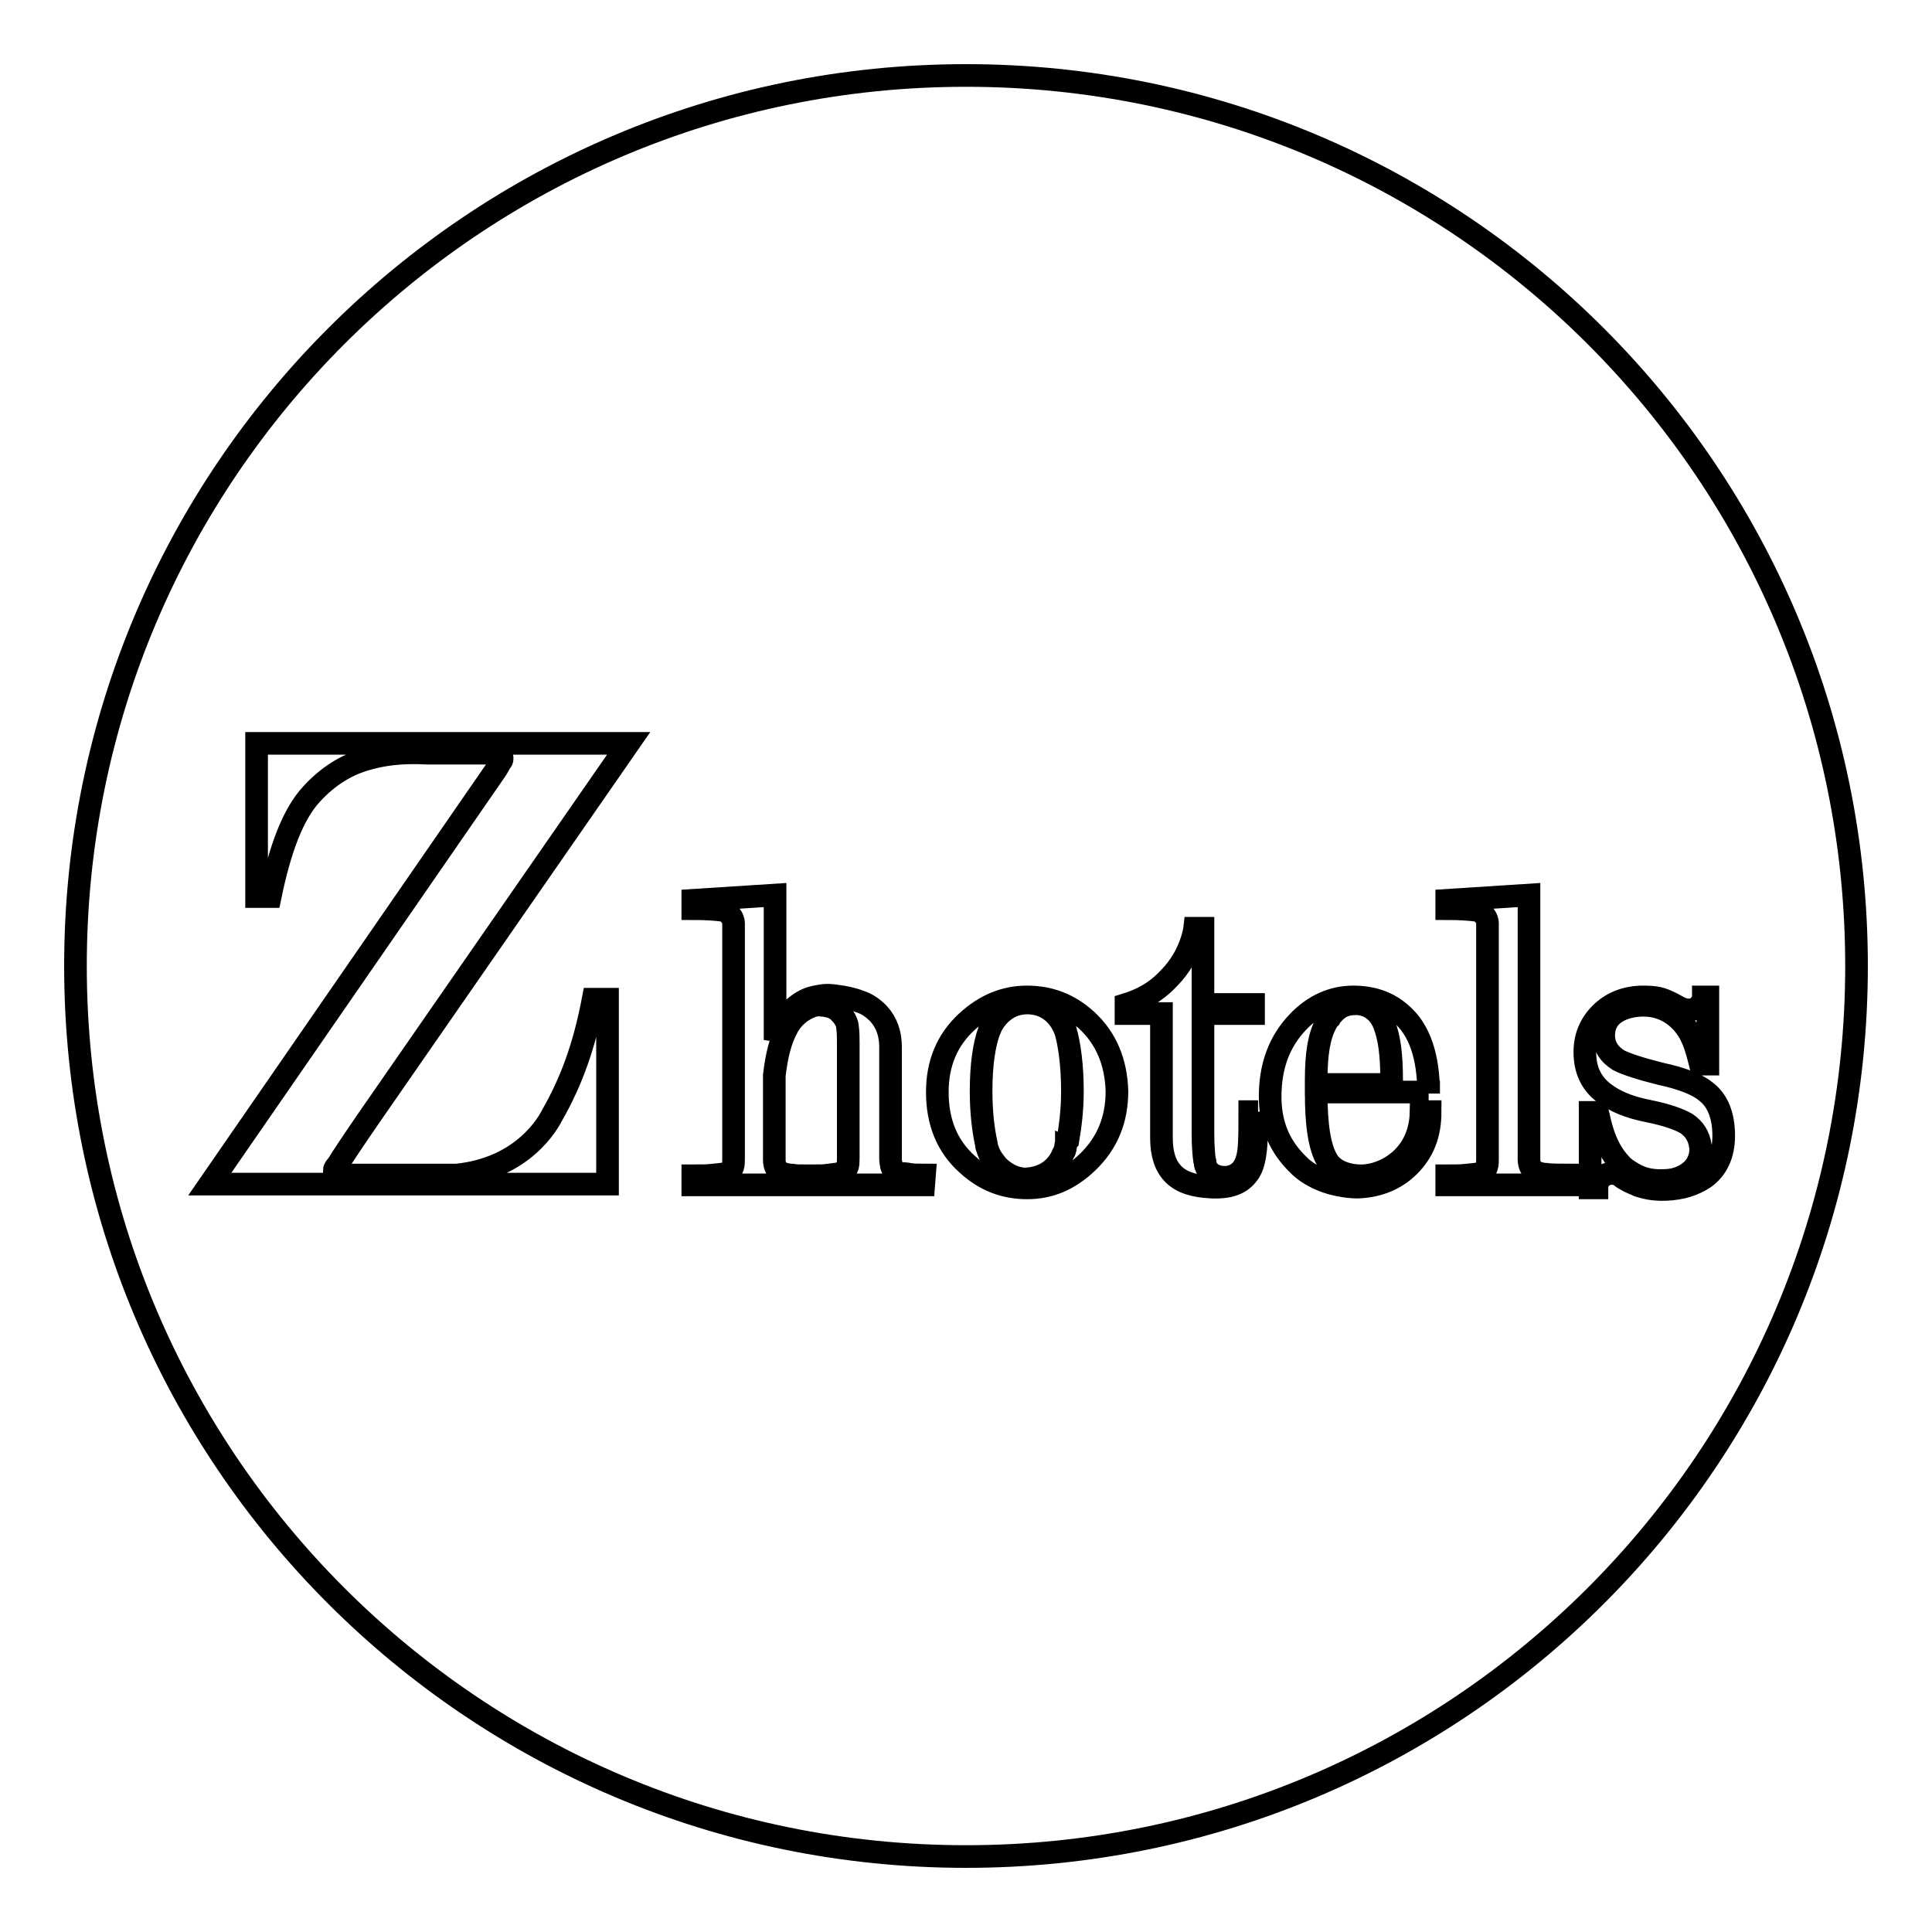 <?xml version="1.0" encoding="utf-8"?>
<!-- Svg Vector Icons : http://www.onlinewebfonts.com/icon -->
<!DOCTYPE svg PUBLIC "-//W3C//DTD SVG 1.1//EN" "http://www.w3.org/Graphics/SVG/1.1/DTD/svg11.dtd">
<svg version="1.1" xmlns="http://www.w3.org/2000/svg" xmlns:xlink="http://www.w3.org/1999/xlink" x="0px" y="0px" viewBox="0 0 256 256" enable-background="new 0 0 256 256" xml:space="preserve">
<g> <path stroke-width="3" fill-opacity="0" stroke="#000000"  d="M128,246c-65.2,0-118-52.8-118-118C10,62.8,62.8,10,128,10c65.2,0,118,52.8,118,118 C246,193.2,193.2,246,128,246z M34,98.5v20.3h1.8c1.3-6.3,3-10.9,5.5-13.6c2.2-2.4,4.6-3.8,6.9-4.5c2.2-0.7,4.9-1.1,8.4-0.9h6.6 h0.2c2.6,0,2.7,0,2.9,0.2c0.1,0.1,0.2,0.2,0.2,0.3c0.1,0.2,0,0.5-0.1,0.6c-0.1,0.1-0.6,1-0.6,1l-38,55h52.7v-24.5h-1.9 c-1.2,6.3-2.9,10.9-5.4,15.3c-0.5,1-3.8,7.1-12.7,8H47.1c-0.8,0-1.6,0-2,0c-0.1,0-0.2,0-0.3,0c-0.1,0-0.4-0.1-0.5-0.5 c0-0.2,0-0.3,0.1-0.4c0-0.1,0.2-0.3,0.3-0.4c0.6-1,2-3.1,4.2-6.3l34.4-49.6H34z M122.5,155.7c-0.7,0-1.4,0-2-0.1 c-0.5-0.1-0.8-0.1-1.1-0.1c-0.4-0.1-0.6-0.2-0.8-0.3c-0.4-0.3-0.5-0.7-0.5-0.8c0-0.2-0.1-0.4-0.1-0.9v-14.8c0-1.7-0.5-3.2-1.6-4.4 c-0.7-0.7-1.5-1.3-2.5-1.6c-0.7-0.3-2-0.6-2.9-0.7c-0.1,0-0.9-0.2-1.9-0.1c-0.6,0.1-1.4,0.2-2.1,0.5c-1.6,0.7-3.3,2.2-4.3,5.4 v-19.2l-10.9,0.7v1.1c1.7,0,3,0.1,3.8,0.2c0.1,0,0.6,0,1.1,0.6c0.4,0.4,0.5,0.9,0.5,1.1c0,0.4,0,0.8,0,1.3v29.9 c0,0.4,0,0.8-0.1,1.1c-0.1,0.4-0.5,0.7-0.7,0.8c-0.5,0.2-1,0.2-1.9,0.3c-0.8,0.1-1.7,0.1-2.7,0.1v1.2h14.7v-1.2c-0.5,0-1,0-1.6-0.1 c-0.4,0-0.8-0.1-1.1-0.2c-0.2,0-0.3-0.1-0.5-0.2c-0.3-0.2-0.7-0.7-0.7-1.6c0-0.1,0-0.1,0-0.2v-11c0.3-2.6,0.8-4.7,1.8-6.5 c0.8-1.4,2-2.2,3-2.6c0.4-0.2,1.2-0.3,1.5-0.2c0.5,0,1,0.2,1.2,0.2c0.4,0.2,0.9,0.4,1.2,0.8c0.8,0.8,1,1.6,1,1.9 c0.1,0.7,0.1,1.4,0.1,2.3v15.1c0,1-0.1,1.3-0.5,1.6c-0.4,0.4-0.5,0.4-2.1,0.6c-0.7,0.1-1.2,0.1-1.7,0.1v1.2h14.3L122.5,155.7 L122.5,155.7z M144,135.2c-2.3-2.1-4.9-3.1-7.9-3.1c-3,0-5.6,1.1-8,3.3c-2.6,2.4-3.9,5.5-3.9,9.3c0,4,1.3,7.2,4,9.6 c2.3,2.1,4.9,3.1,7.9,3.1c3,0,5.6-1.1,8-3.4c2.6-2.5,3.9-5.6,3.9-9.4C147.9,140.8,146.6,137.6,144,135.2z M166.7,147.3h-1l-0.1,0 c0,3.2,0,5.3-0.4,6.4c-0.5,1.7-1.8,2.3-2.9,2.3c-0.9,0-1.7-0.3-2.2-0.9c-0.2-0.3-0.4-0.6-0.4-0.9c0-0.1,0-0.3-0.1-0.5 c-0.1-0.7-0.2-1.9-0.2-3.6v-15.8h6.7v-1.2h-6.7v-10.1h-1.1c0,0-0.4,3.5-3.3,6.5c-1.3,1.4-2.9,2.7-5.8,3.6v1.2h4.7v16.5 c0,2.1,0.5,3.7,1.6,4.8c1.1,1.1,2.8,1.6,5.1,1.7c2.8,0.1,4.1-0.7,5-2.1c0.6-1,0.9-2.8,0.9-5.5V147.3z M189.3,144.9 c0-4.9-1.2-8.5-3.7-10.6c-1.7-1.5-3.8-2.2-6.3-2.2c-2.7,0-5.2,1.1-7.3,3.3c-2.5,2.6-3.7,5.9-3.7,9.9c0,3.8,1.3,6.7,3.8,9.1 c0.7,0.7,1.6,1.3,2.7,1.8c2.4,1.1,4.9,1.1,5.1,1.1c2.8-0.1,5.1-1.1,6.8-2.8c1.9-1.9,2.8-4.2,2.8-7.2h-1.2c-0.1,6.1-5,8.5-7.9,8.5 c-2,0-3.7-0.7-4.5-2c-1.1-1.8-1.5-4.9-1.5-9.1H189.3L189.3,144.9z M207.9,155.7c-0.5,0-2.5,0-3-0.1c-0.4,0-0.8-0.1-1.1-0.2 c-0.2,0-0.3-0.1-0.5-0.2c-0.3-0.2-0.7-0.7-0.7-1.6c0-0.1,0-0.1,0-0.2v-34.8l-10.9,0.7v1.1c1.7,0,3,0.1,3.8,0.2c0.1,0,0.6,0,1.1,0.6 c0.4,0.4,0.5,0.9,0.5,1.1c0,0.4,0,0.8,0,1.3v29.9c0,0.4,0,0.8-0.1,1.1c-0.1,0.4-0.5,0.7-0.7,0.8c-0.5,0.2-1,0.2-1.9,0.3 c-0.8,0.1-1.7,0.1-2.7,0.1v1.2l16.2,0V155.7z M226.3,132.1h-0.6c0,0,0,0.6-0.6,1.2c-0.4,0.4-1.1,0.7-2.1,0.4 c-0.4-0.1-0.8-0.4-1.6-0.8c-0.7-0.3-1.4-0.8-3.4-0.8c-0.2,0-0.4,0-0.7,0c-2,0.1-3.8,0.8-5.2,2.2c-1.4,1.4-2.1,3.1-2.1,5.1 c0,2.3,0.8,4.1,2.5,5.4c1.4,1.1,3.3,1.9,5.8,2.4c2.5,0.5,4.2,1.1,5.2,1.7c1,0.7,1.6,1.6,1.8,2.9c0.1,0.3,0.1,1.4-0.4,2.3 c-0.6,1.2-2.2,2.2-4,2.3c-1.5,0.1-3,0-4.5-0.9c-0.7-0.4-1.3-0.8-1.7-1.3c-2.3-2.4-2.8-6.1-3-6.8h-1v10h0.9c0,0,0-0.8,0.5-1.3 c0.7-0.7,1.6-0.7,2.2-0.5c0.2,0.1,0.4,0.2,0.5,0.3s0.6,0.4,0.8,0.5c0.5,0.3,1.1,0.5,1.5,0.7c0.7,0.2,1.8,0.6,3.7,0.5 c2.1-0.1,3.6-0.6,5-1.5c1.7-1.2,2.6-3.1,2.6-5.6c0-2.7-0.8-4.7-2.4-5.9c-1.1-0.9-3.1-1.7-5.9-2.3c-2.8-0.7-4.6-1.3-5.6-1.8 c-1.3-0.8-2-1.9-2-3.3c0-3.5,3.8-4,5.2-4c1.8,0,3.6,0.6,5.1,2.2c1.4,1.5,1.9,3.2,2.5,5.6h1V132.1L226.3,132.1z M174.4,143.2 L174.4,143.2c0-3.7,0.4-5.9,1.3-7.6c0.1-0.2,0.2-0.4,0.3-0.5c0-0.1,0.1-0.1,0.1-0.2c0.1-0.1,0.1-0.2,0.2-0.2 c0.9-1.1,1.7-1.7,3.4-1.7c1.5,0,3,0.9,3.7,2.7c0.7,1.8,1,4,1,7.5h0c0,0.2,0,0.3,0,0.5h-10C174.4,143.6,174.4,143.4,174.4,143.2z  M141.3,151.3c0,0,0,0.1,0,0.1c-0.1,0.3-0.1,0.7-0.2,1c0,0.1-0.1,0.2-0.2,0.4c-0.4,1-1.5,3.1-4.7,3.4c-0.7,0.1-2.3-0.1-3.8-1.5 c-0.3-0.3-0.4-0.4-0.9-1.1c-0.2-0.3-0.3-0.5-0.4-0.7c-0.1-0.2-0.2-0.5-0.3-0.8c0-0.1-0.1-0.2-0.1-0.4c0,0,0-0.1,0-0.1 c-0.4-1.8-0.7-4.2-0.7-7c0-3.5,0.4-6.2,1.1-8.1c0,0,0-0.1,0.1-0.2c0.3-0.8,1.8-3.4,4.9-3.4c3.4,0,4.7,2.7,5,3.5 c0,0.1,0,0.1,0.1,0.2c0.5,1.8,0.9,4.5,0.9,8c0,2.6-0.3,4.7-0.6,6.5C141.4,151.2,141.4,151.3,141.3,151.3z"/></g>
</svg>